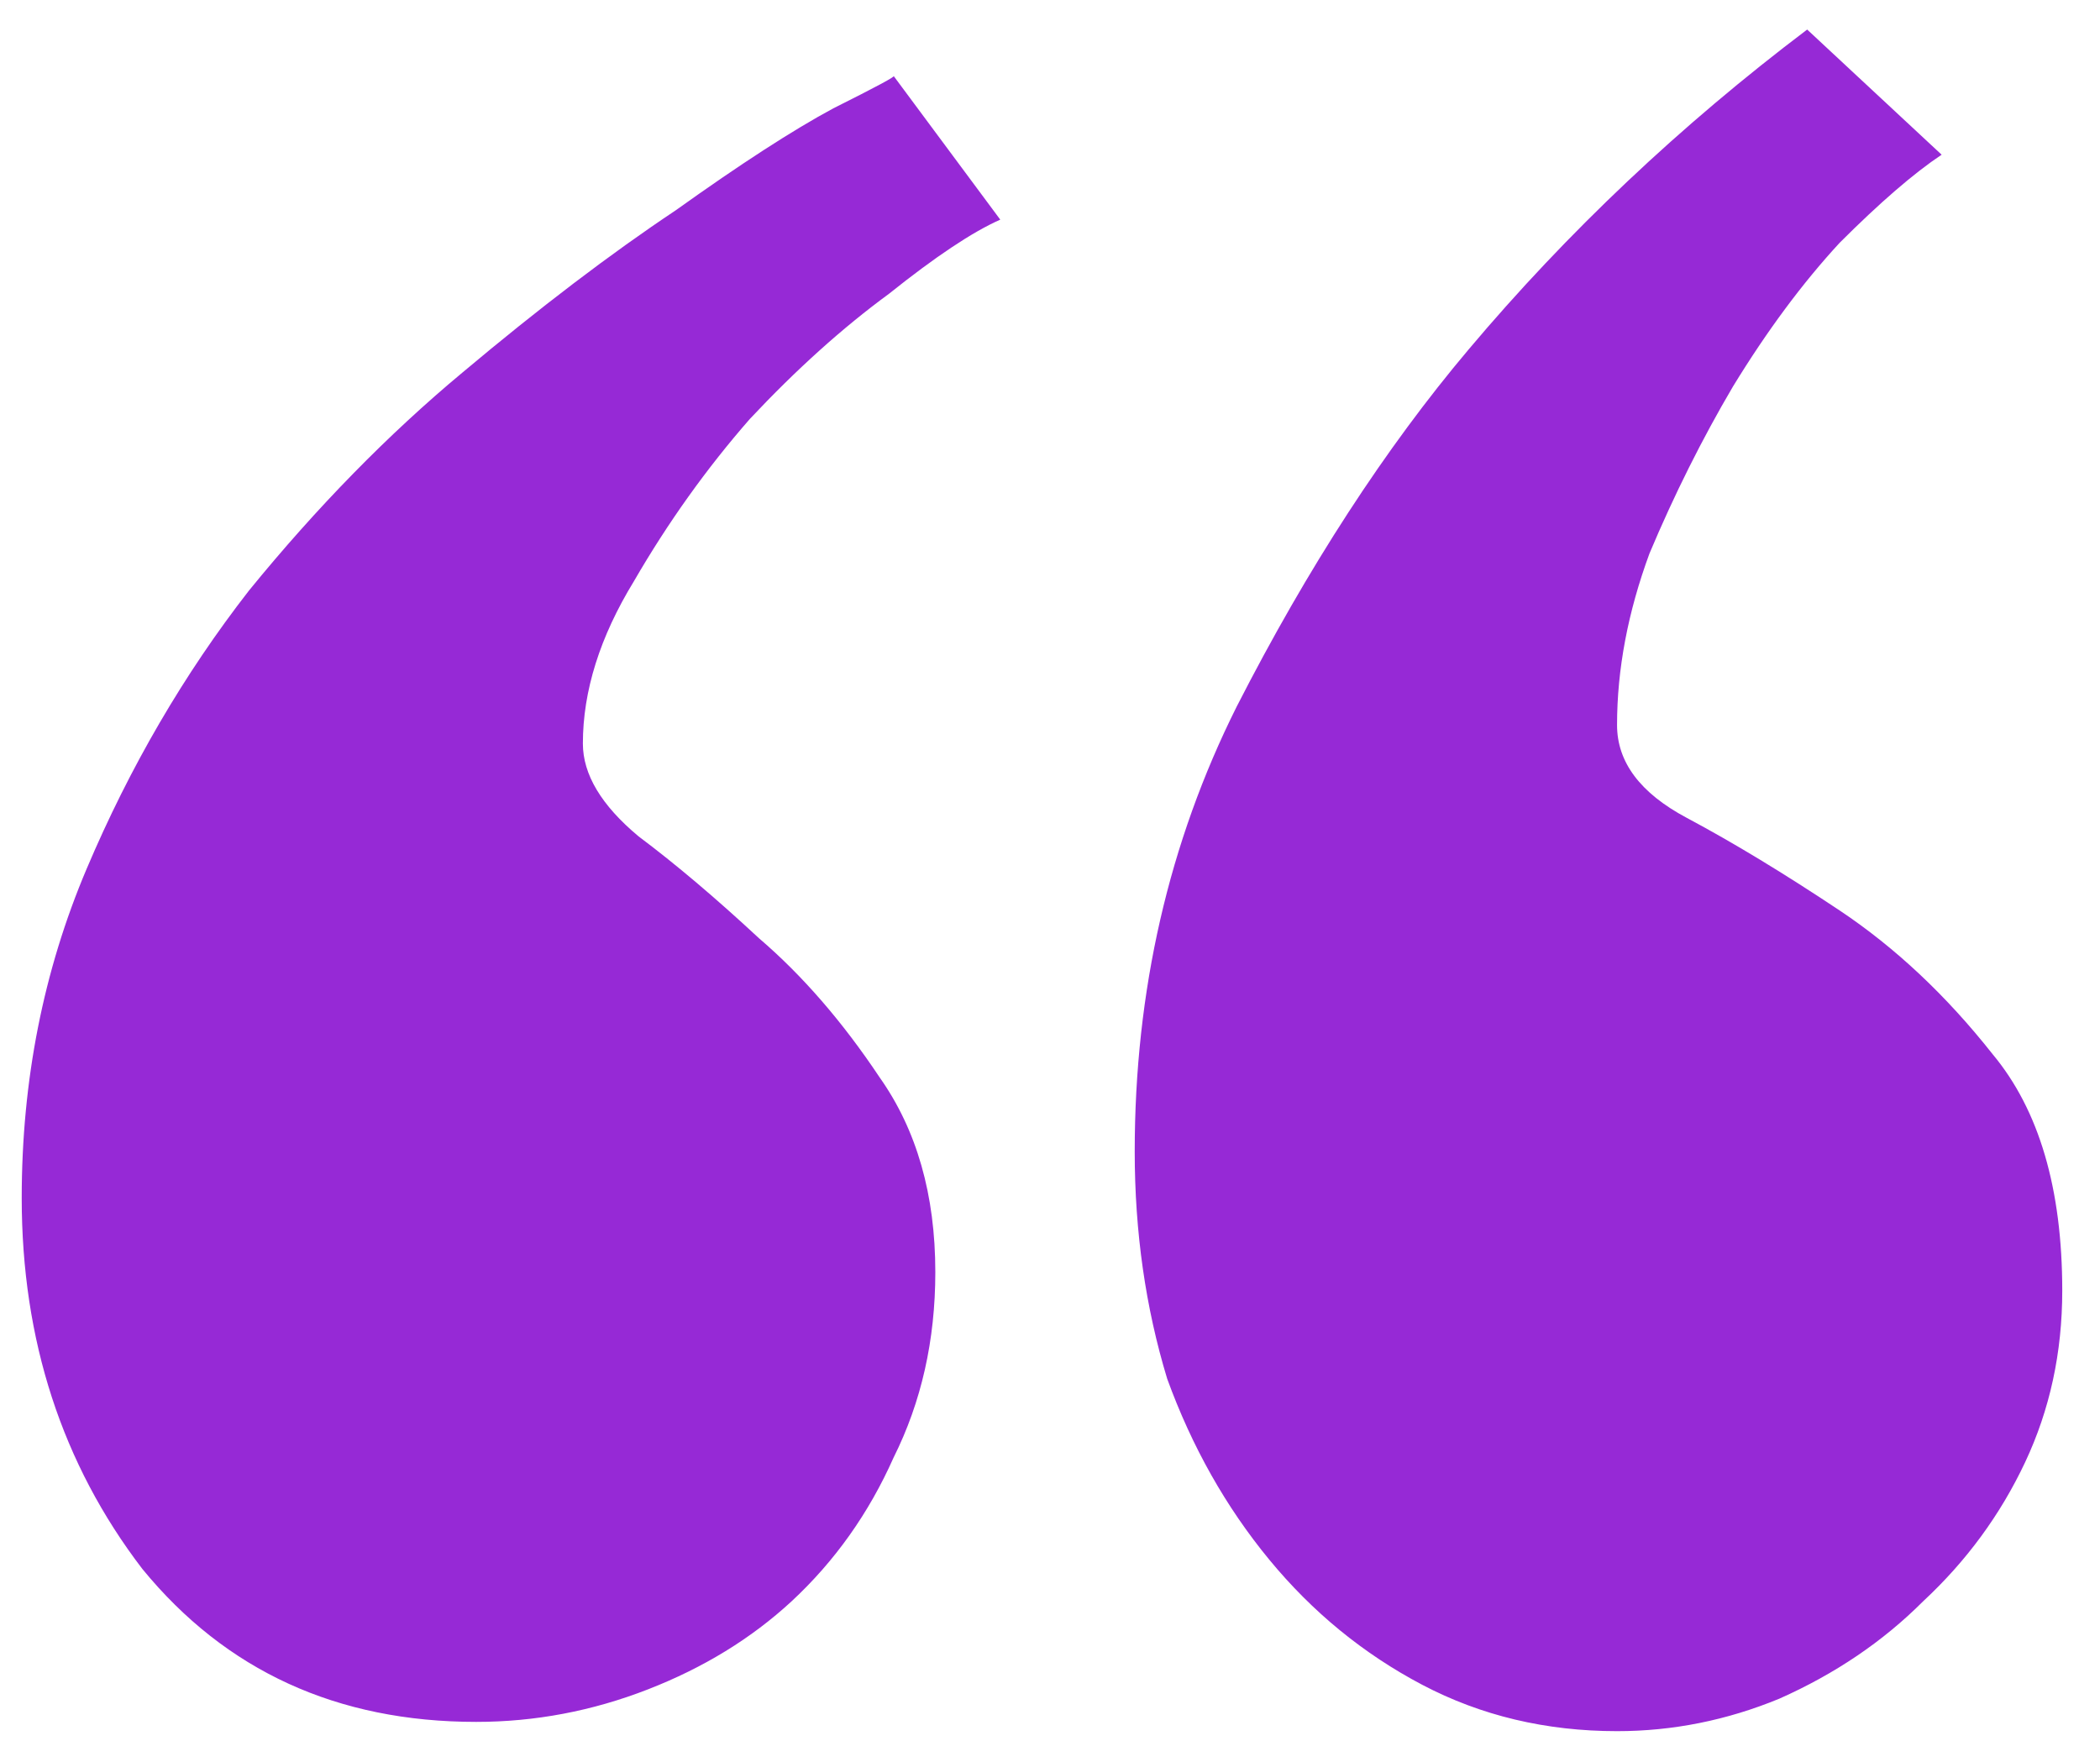 <svg xmlns="http://www.w3.org/2000/svg" width="41" height="34" viewBox="0 0 41 34" fill="none"><path d="M9.297 33.624C6.581 33.624 4.408 32.628 2.778 30.636C1.209 28.584 0.424 26.169 0.424 23.393C0.424 21.099 0.847 18.956 1.692 16.965C2.537 14.973 3.593 13.162 4.861 11.532C6.189 9.902 7.577 8.484 9.026 7.277C10.535 6.009 11.923 4.953 13.191 4.108C14.458 3.202 15.484 2.538 16.269 2.116C17.114 1.693 17.506 1.482 17.446 1.482L19.529 4.289C18.985 4.53 18.261 5.013 17.356 5.737C16.45 6.401 15.545 7.216 14.639 8.182C13.794 9.148 13.04 10.204 12.376 11.351C11.712 12.437 11.38 13.494 11.38 14.52C11.38 15.123 11.742 15.727 12.466 16.331C13.191 16.874 13.975 17.538 14.82 18.323C15.665 19.047 16.45 19.952 17.174 21.039C17.899 22.065 18.261 23.333 18.261 24.842C18.261 26.169 17.989 27.377 17.446 28.463C16.963 29.55 16.299 30.485 15.454 31.27C14.67 31.994 13.734 32.568 12.648 32.99C11.561 33.413 10.444 33.624 9.297 33.624ZM31.571 33.805C30.182 33.805 28.915 33.503 27.768 32.9C26.621 32.296 25.625 31.481 24.78 30.455C23.935 29.429 23.271 28.252 22.788 26.924C22.366 25.536 22.154 24.057 22.154 22.488C22.154 19.349 22.818 16.451 24.146 13.796C25.535 11.079 27.044 8.755 28.673 6.824C30.605 4.53 32.808 2.448 35.283 0.577L37.908 3.021C37.365 3.383 36.701 3.957 35.917 4.741C35.192 5.526 34.498 6.462 33.834 7.548C33.23 8.574 32.687 9.661 32.204 10.808C31.782 11.955 31.571 13.071 31.571 14.158C31.571 14.882 32.023 15.486 32.929 15.969C33.834 16.451 34.83 17.055 35.917 17.779C37.003 18.504 37.999 19.439 38.904 20.586C39.81 21.673 40.263 23.212 40.263 25.204C40.263 26.411 40.021 27.528 39.538 28.554C39.055 29.58 38.391 30.485 37.546 31.27C36.762 32.055 35.826 32.688 34.739 33.171C33.713 33.594 32.657 33.805 31.571 33.805Z" fill="#9629D6"></path></svg>